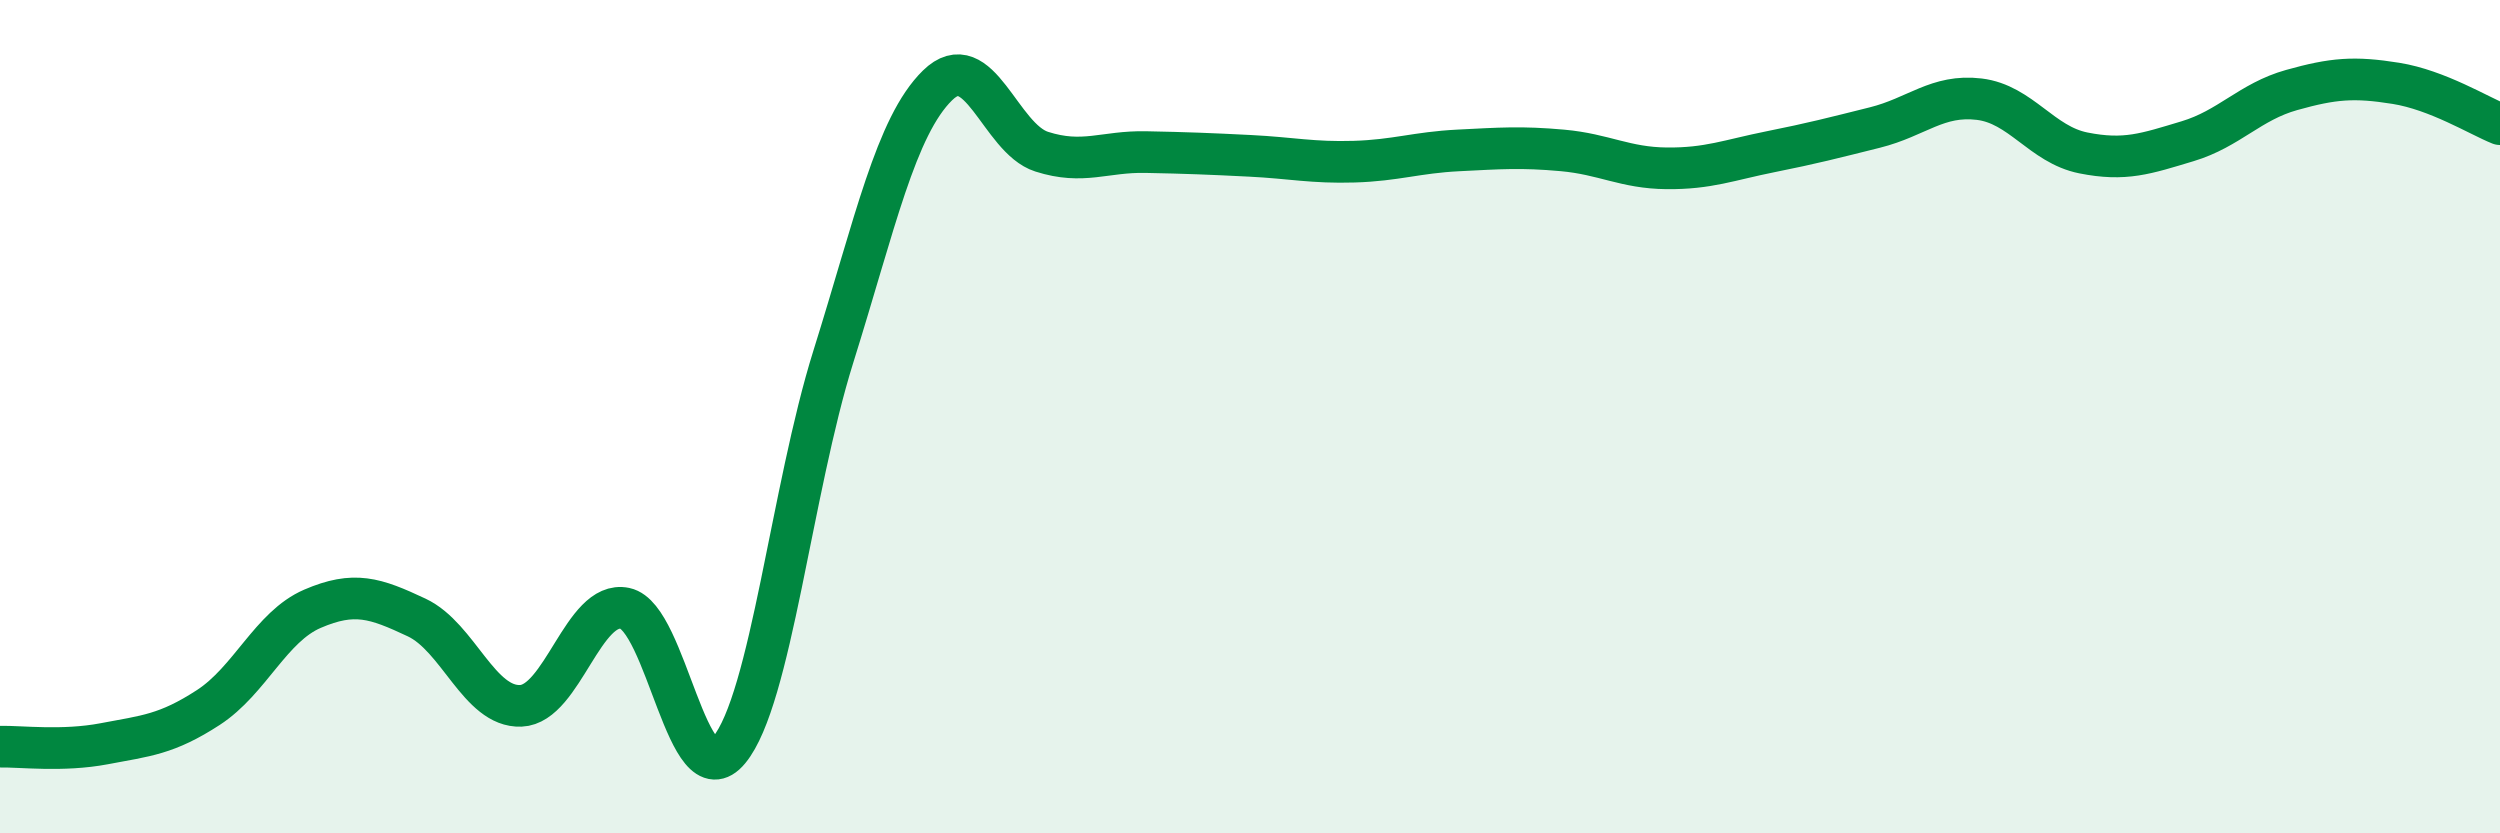 
    <svg width="60" height="20" viewBox="0 0 60 20" xmlns="http://www.w3.org/2000/svg">
      <path
        d="M 0,17.92 C 0.5,17.91 1.5,18.04 2.5,17.85 C 3.5,17.66 4,17.63 5,16.98 C 6,16.33 6.5,15.04 7.5,14.61 C 8.5,14.18 9,14.35 10,14.82 C 11,15.29 11.5,16.98 12.5,16.94 C 13.5,16.9 14,14.39 15,14.6 C 16,14.81 16.5,19.21 17.5,18 C 18.5,16.79 19,11.75 20,8.56 C 21,5.37 21.5,3.03 22.5,2.05 C 23.5,1.07 24,3.32 25,3.64 C 26,3.96 26.5,3.63 27.5,3.65 C 28.5,3.67 29,3.69 30,3.74 C 31,3.79 31.5,3.91 32.5,3.88 C 33.5,3.85 34,3.66 35,3.61 C 36,3.56 36.5,3.52 37.5,3.61 C 38.5,3.7 39,4.03 40,4.04 C 41,4.05 41.5,3.84 42.5,3.64 C 43.5,3.44 44,3.31 45,3.06 C 46,2.81 46.5,2.26 47.5,2.38 C 48.5,2.5 49,3.47 50,3.67 C 51,3.87 51.5,3.69 52.5,3.39 C 53.5,3.09 54,2.44 55,2.16 C 56,1.88 56.5,1.84 57.5,2 C 58.5,2.16 59.5,2.78 60,2.98L60 20L0 20Z"
        fill="#008740"
        opacity="0.1"
        stroke-linecap="round"
        stroke-linejoin="round"
      />
      <path
        d="M 0,17.92 C 0.5,17.91 1.5,18.04 2.5,17.85 C 3.5,17.66 4,17.63 5,16.98 C 6,16.33 6.5,15.04 7.5,14.61 C 8.5,14.18 9,14.35 10,14.82 C 11,15.29 11.5,16.98 12.5,16.94 C 13.5,16.9 14,14.39 15,14.6 C 16,14.81 16.5,19.21 17.5,18 C 18.5,16.79 19,11.75 20,8.56 C 21,5.37 21.5,3.03 22.5,2.05 C 23.5,1.07 24,3.32 25,3.64 C 26,3.96 26.5,3.63 27.5,3.65 C 28.5,3.67 29,3.69 30,3.74 C 31,3.79 31.5,3.91 32.5,3.88 C 33.5,3.85 34,3.66 35,3.61 C 36,3.56 36.5,3.52 37.5,3.61 C 38.5,3.7 39,4.03 40,4.04 C 41,4.05 41.5,3.84 42.5,3.64 C 43.5,3.44 44,3.31 45,3.06 C 46,2.81 46.5,2.26 47.5,2.38 C 48.5,2.5 49,3.47 50,3.67 C 51,3.87 51.5,3.69 52.5,3.39 C 53.5,3.09 54,2.44 55,2.16 C 56,1.88 56.5,1.84 57.5,2 C 58.5,2.16 59.5,2.78 60,2.98"
        stroke="#008740"
        stroke-width="1"
        fill="none"
        stroke-linecap="round"
        stroke-linejoin="round"
      />
    </svg>
  